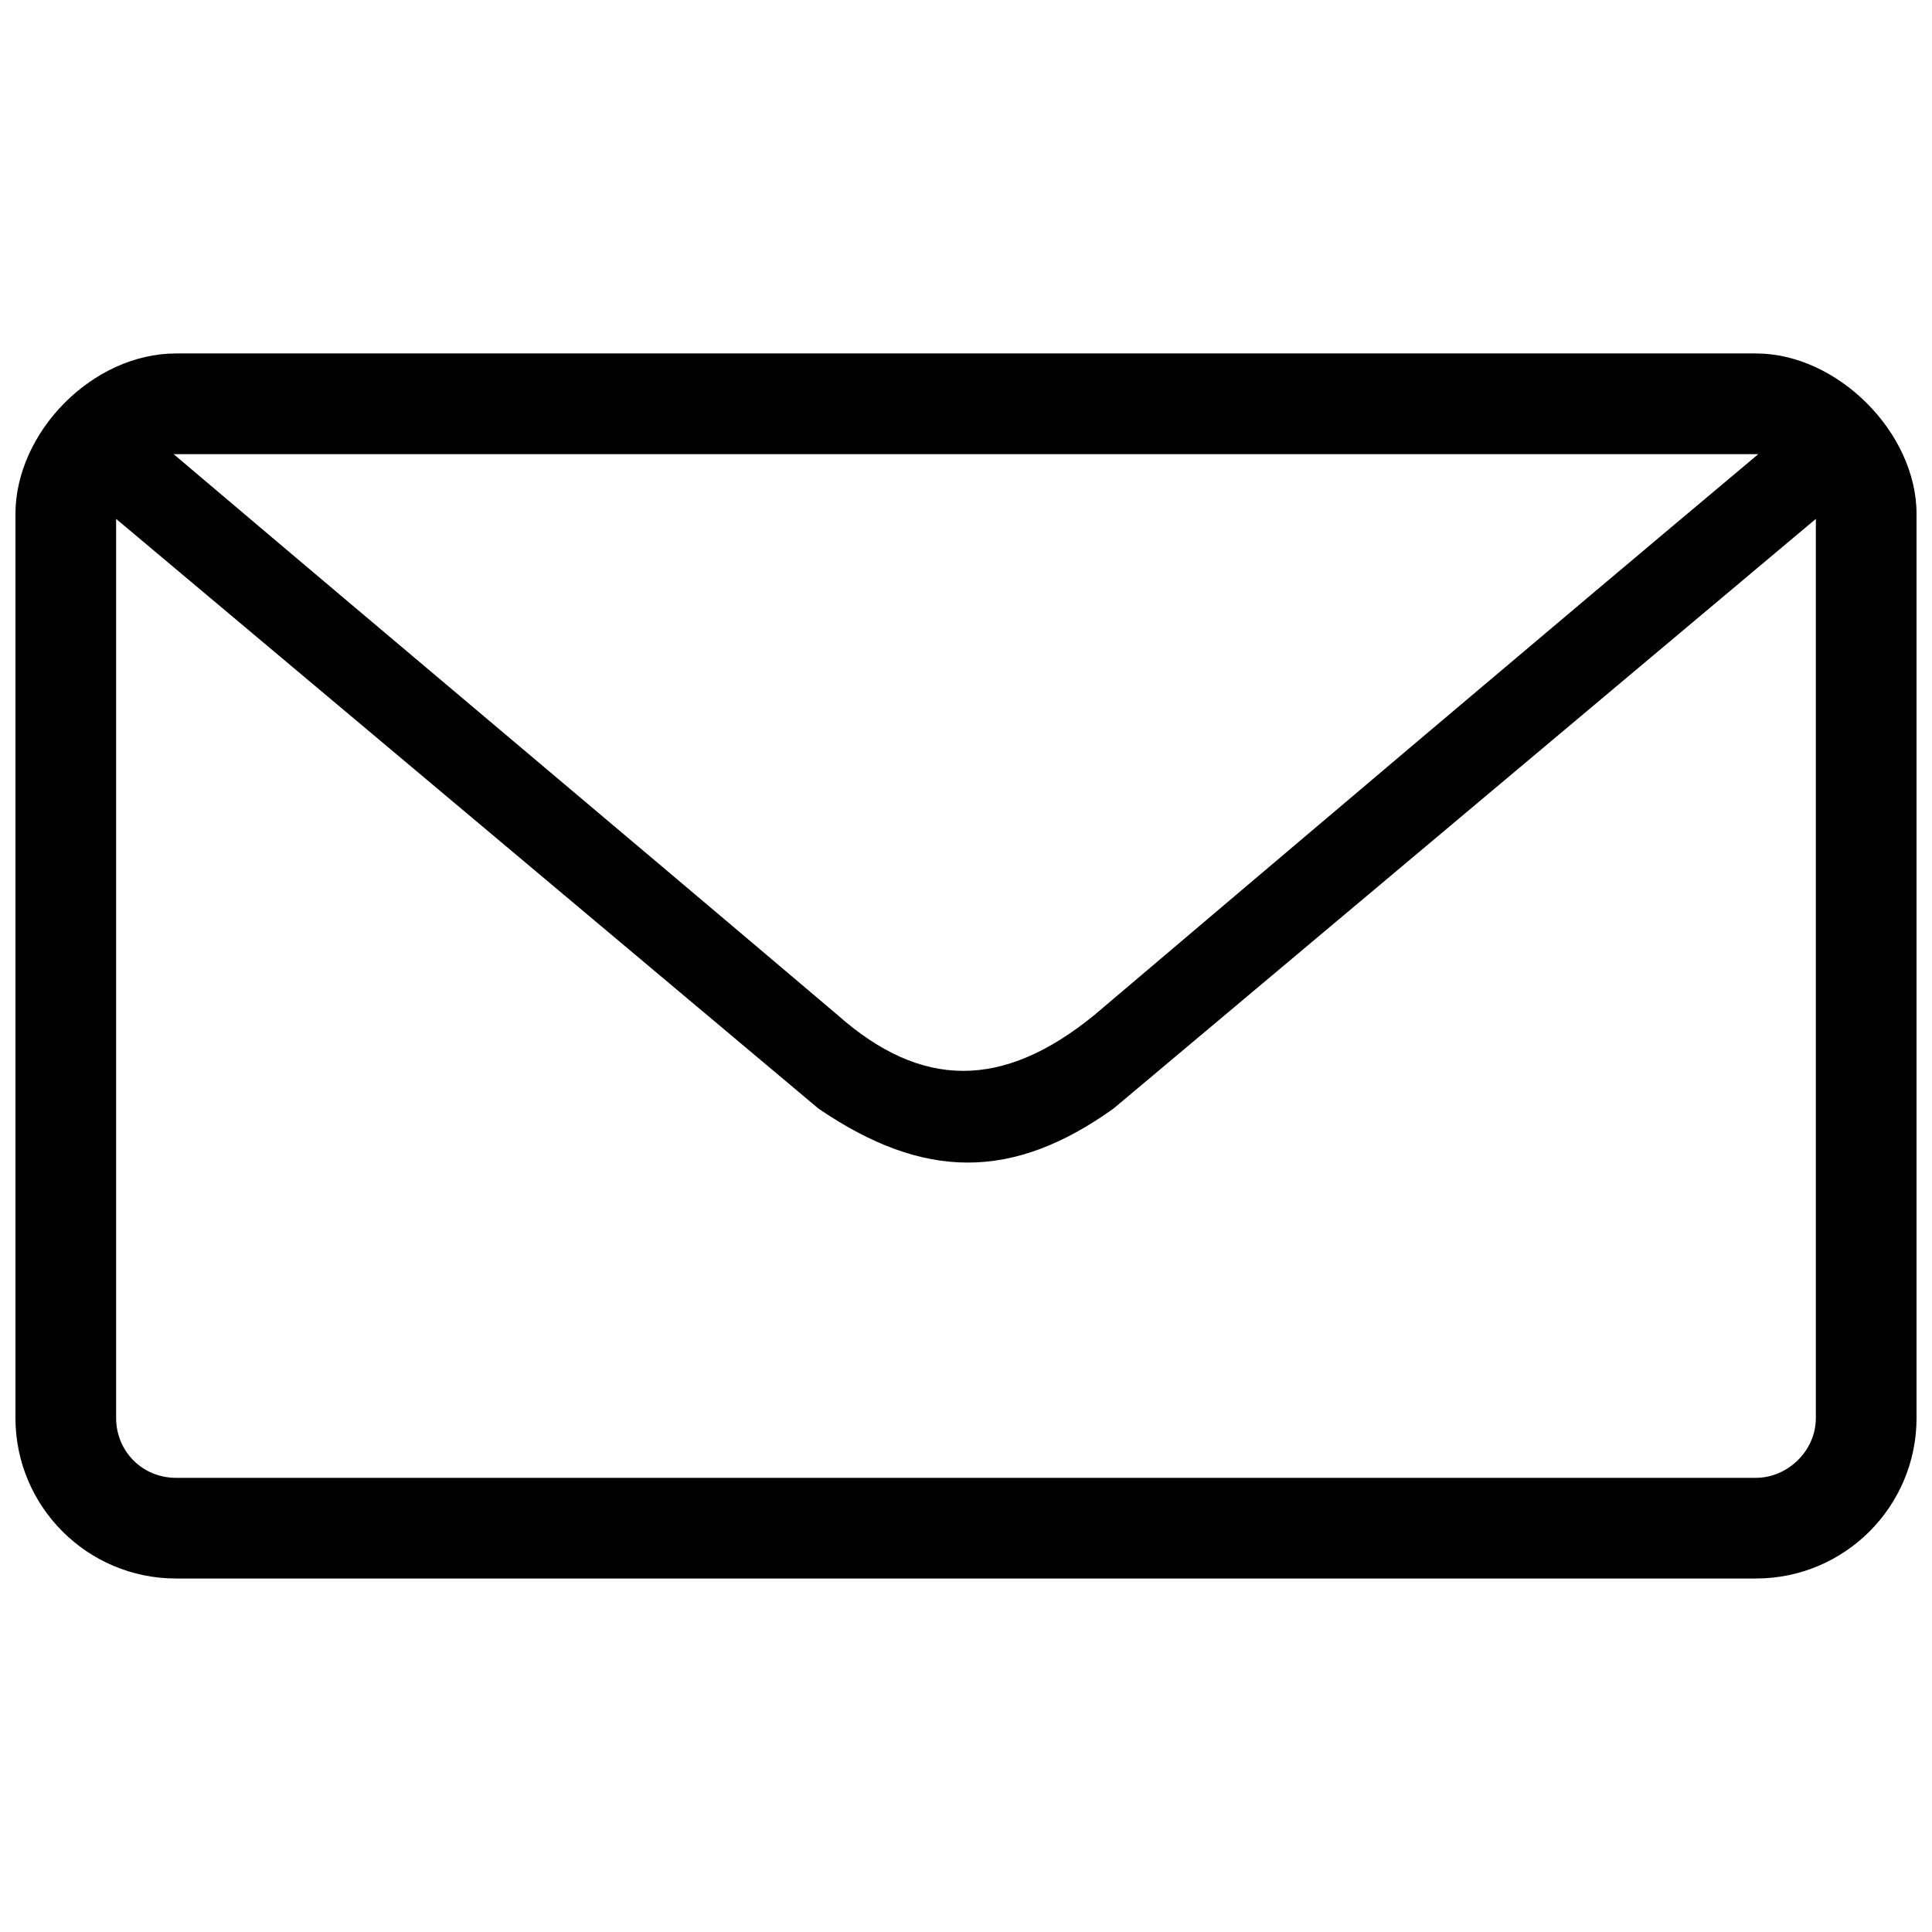 <?xml version="1.0" encoding="UTF-8"?>
<!-- Uploaded to: SVG Repo, www.svgrepo.com, Generator: SVG Repo Mixer Tools -->
<svg width="800px" height="800px" version="1.1" viewBox="144 144 512 512" xmlns="http://www.w3.org/2000/svg">
 <defs>
  <clipPath id="a">
   <path d="m148.09 237h503.81v326h-503.81z"/>
  </clipPath>
 </defs>
 <g clip-path="url(#a)">
  <path d="m190.66 562.32c-23.508 0-42.566-19.059-42.566-42.566v-239.52c0-21.602 20.332-42.566 42.566-42.566h418.68c21.602 0 42.566 20.965 42.566 42.566v239.52c0 23.508-19.059 42.566-42.566 42.566zm-0.637-297.96c58.449 49.555 117.54 99.109 175.98 148.66 22.234 19.695 43.836 19.695 67.98 0 58.449-49.555 116.9-99.109 175.98-148.66zm170.9 173.44-186.15-156.29v238.25c0 8.895 6.988 15.883 15.883 15.883h418.68c8.258 0 15.883-6.988 15.883-15.883v-238.25l-186.15 156.29c-26.684 19.059-50.191 19.059-78.145 0z"/>
 </g>
</svg>
